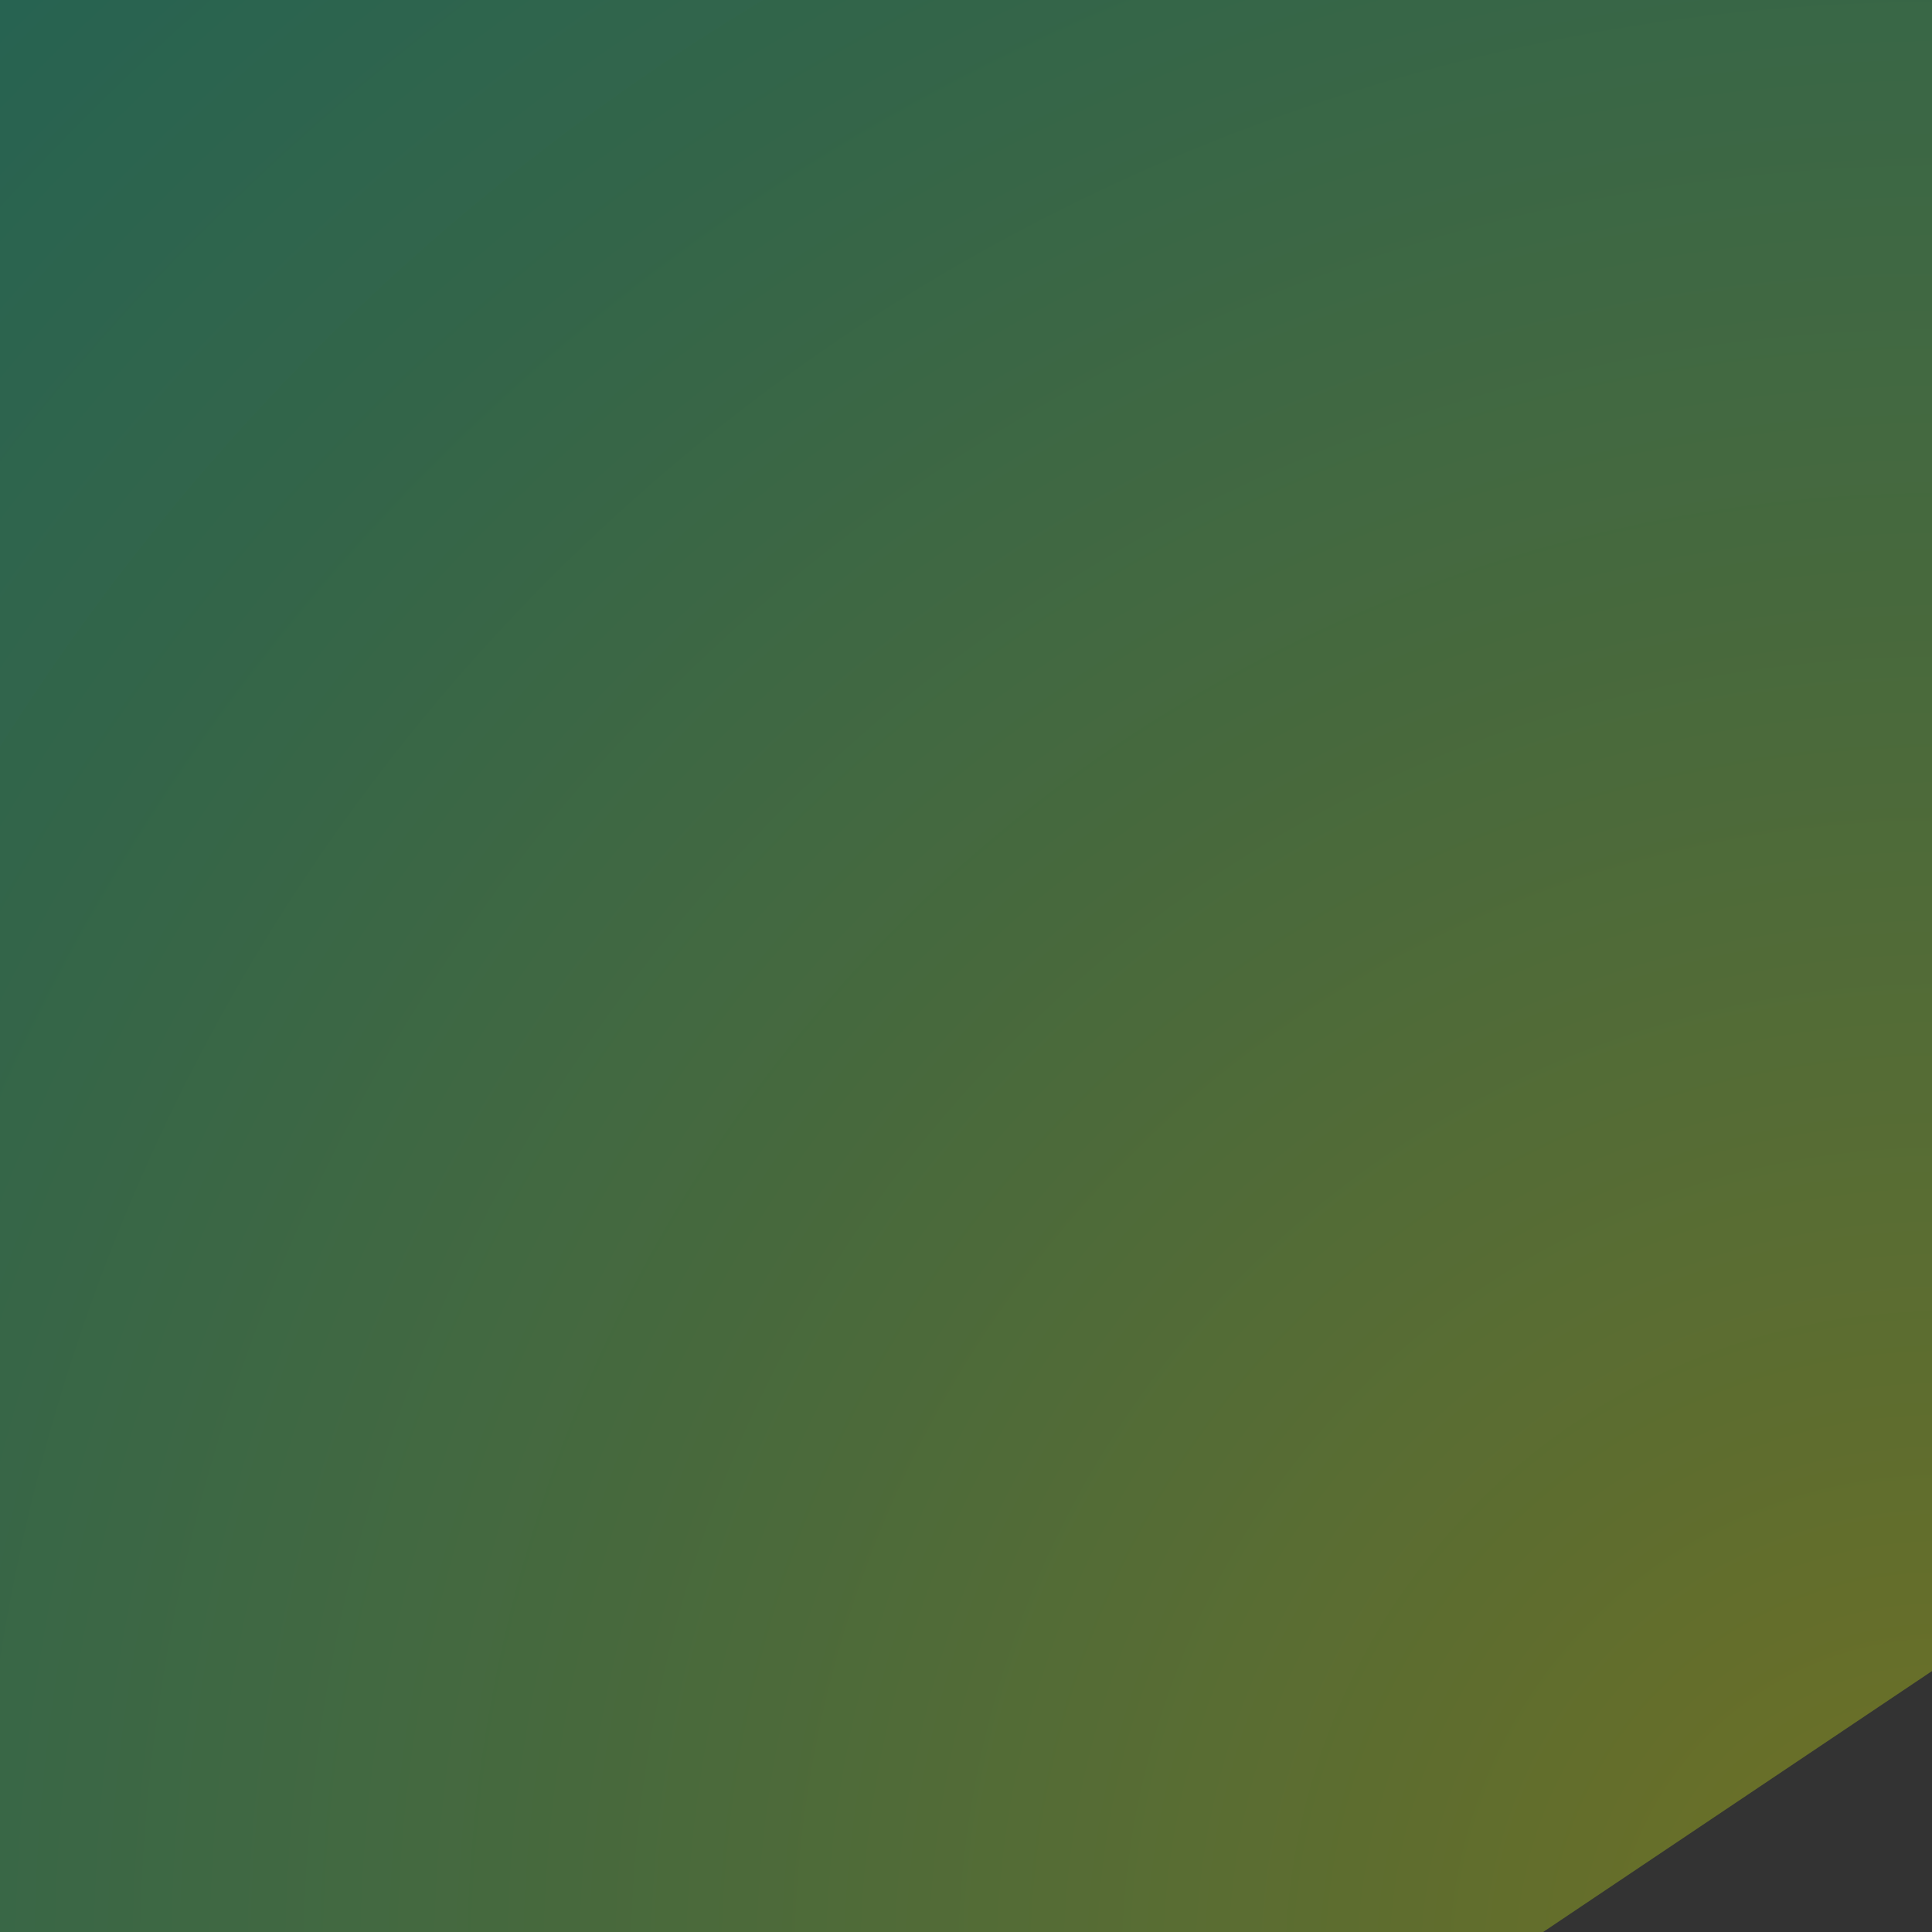 <svg width="450" height="450" viewBox="0 0 450 450" fill="none" xmlns="http://www.w3.org/2000/svg">
<rect x="0" y="0" width="450" height="450" fill="#333333" stroke="none"/>
<path d="M0 0V450H359.425L450 389.225V0H0Z" fill="url(#paint0_radial_9_338)" fill-opacity="0.3"/>
<defs>
<radialGradient id="paint0_radial_9_338" cx="0" cy="0" r="1" gradientUnits="userSpaceOnUse" gradientTransform="translate(450 462.321) rotate(-134.226) scale(645.167)">
<stop stop-color="#FFFF00"/>
<stop offset="1" stop-color="#00FFB3" stop-opacity="0.78"/>
</radialGradient>
</defs>
</svg>
